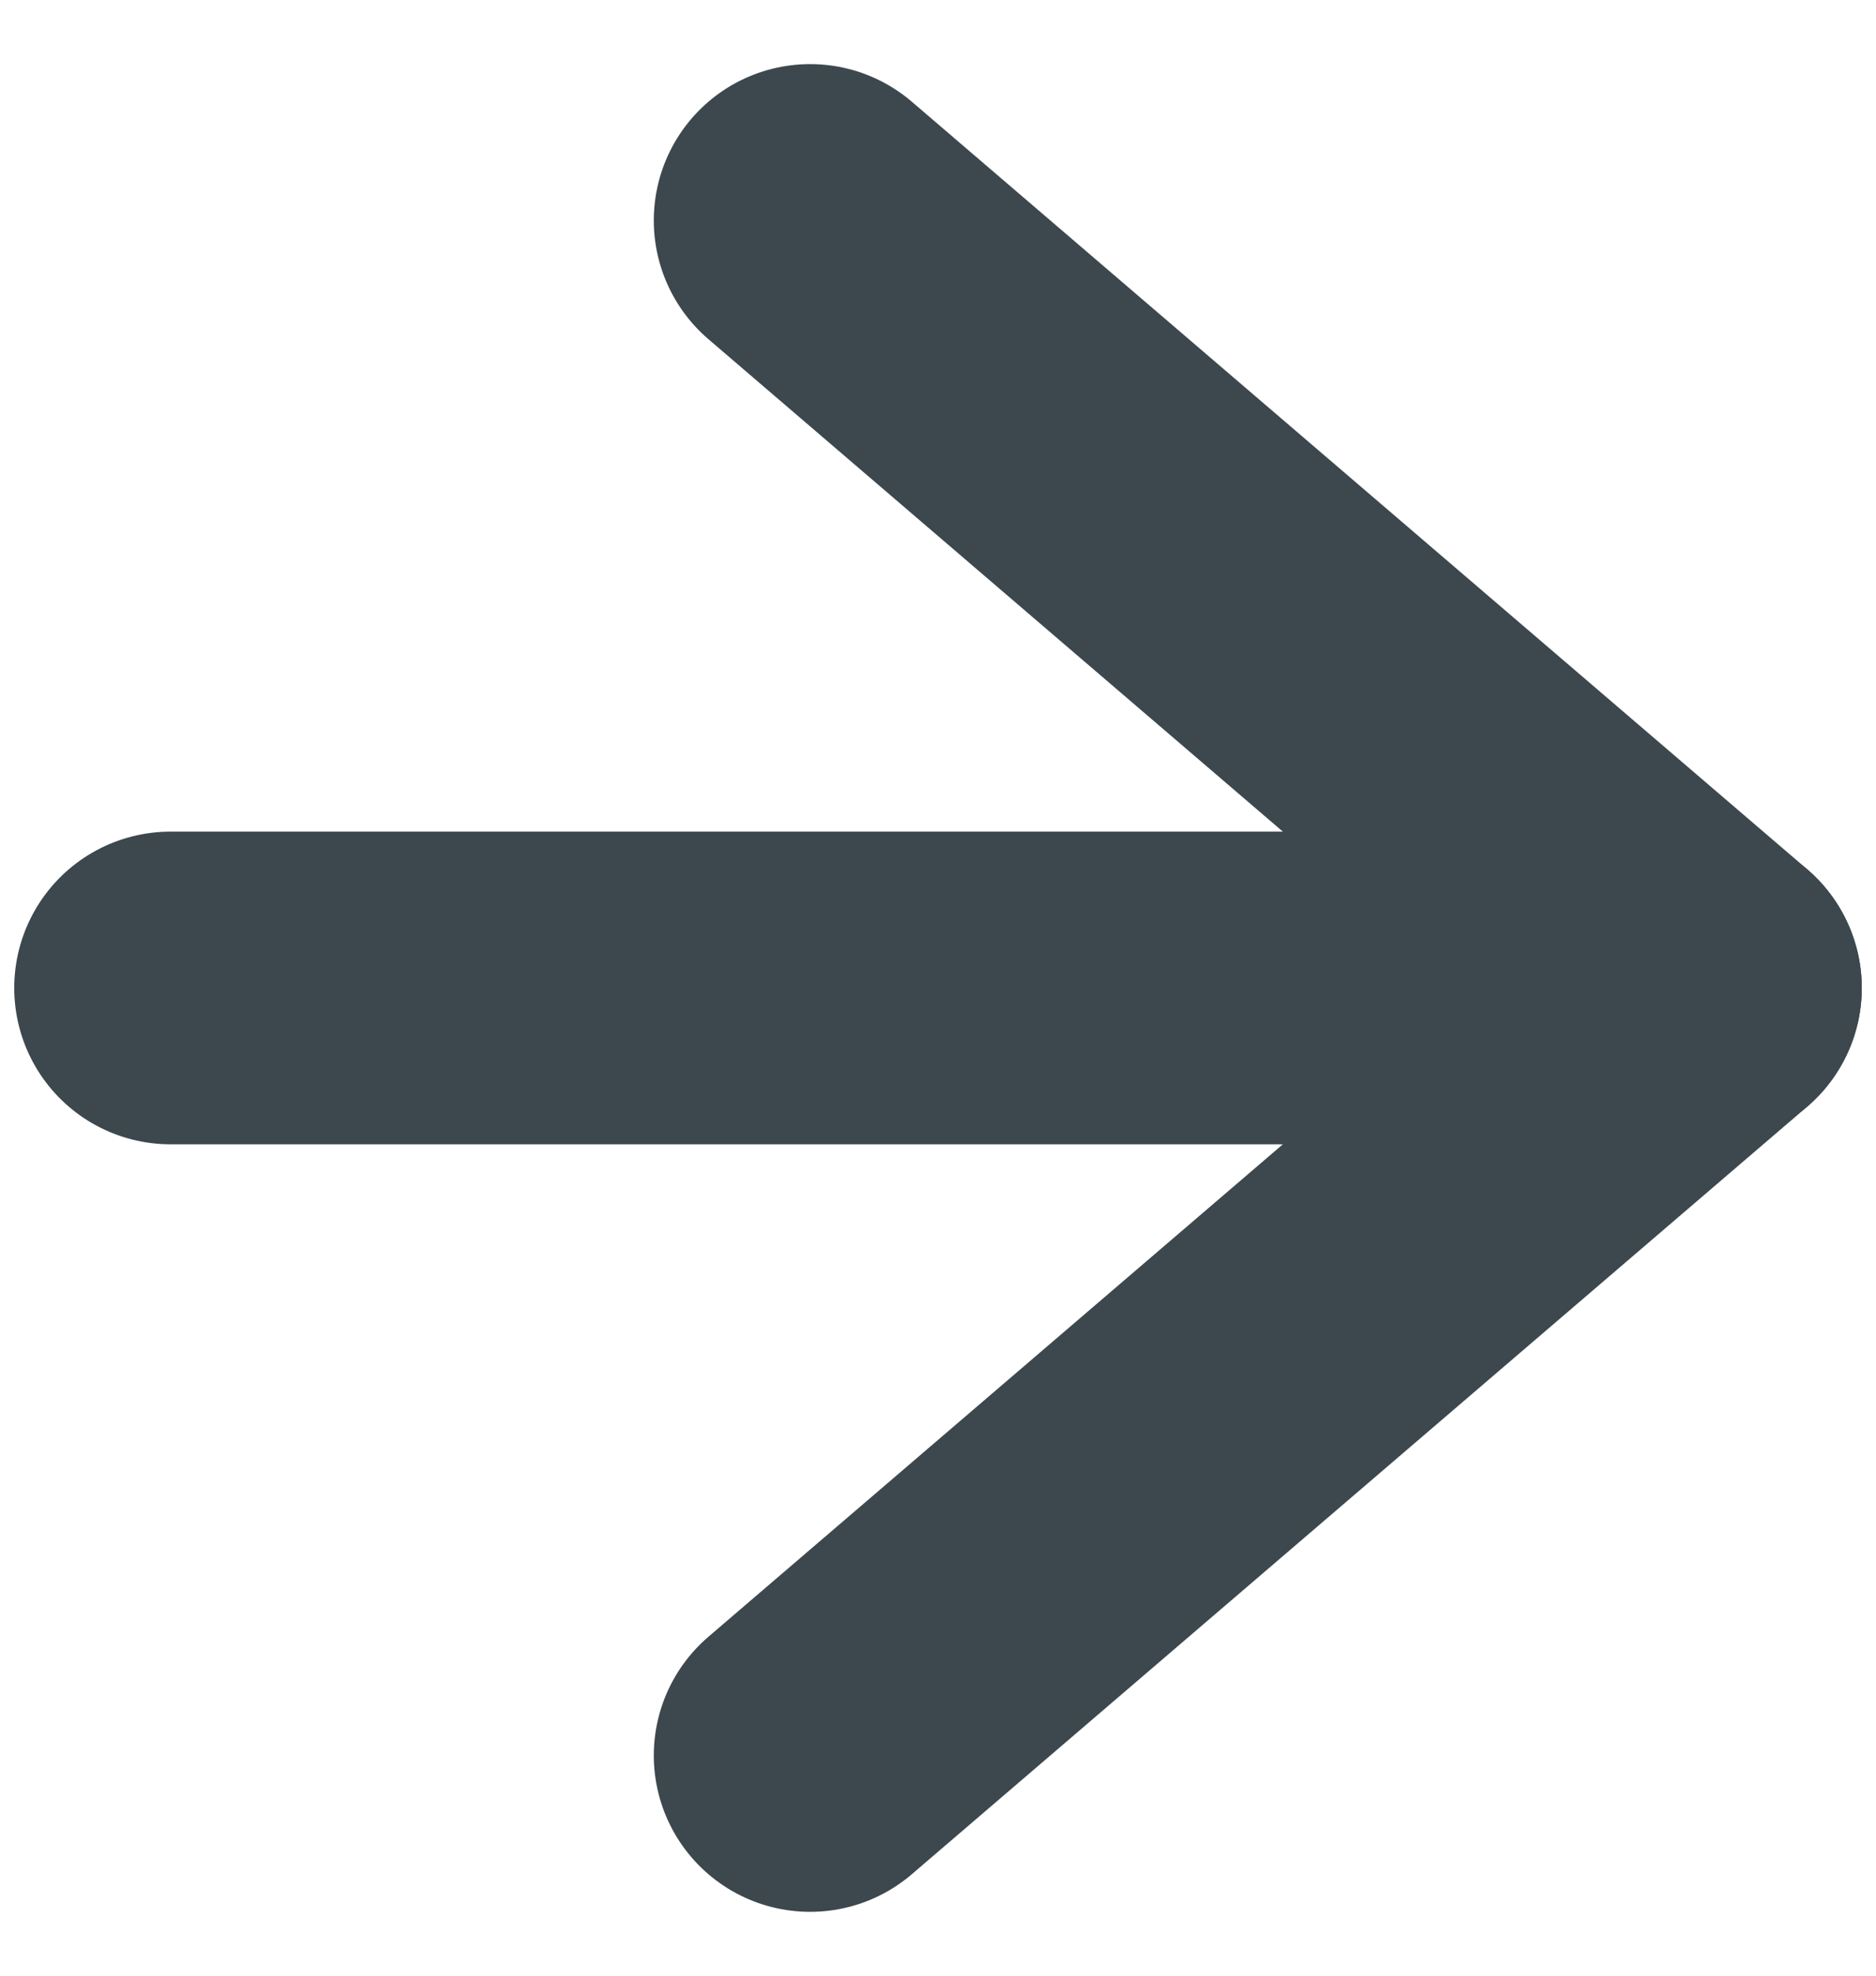 <svg xmlns="http://www.w3.org/2000/svg" width="12" height="12.638" viewBox="0 0 12 12.638">
  <g id="icon_arrow-right" transform="translate(0 0.319)">
    <rect id="Rectangle_3599" data-name="Rectangle 3599" width="12" height="12" fill="none"/>
    <g id="Icon_feather-arrow-right" data-name="Icon feather-arrow-right" transform="translate(1.091 1.091)">
      <path id="Path_30" data-name="Path 30" d="M7.5,18h9.818" transform="translate(-7.5 -13.091)" fill="none" stroke="#3d484e" stroke-linecap="round" stroke-linejoin="round" stroke-width="2"/>
      <path id="Path_31" data-name="Path 31" d="M18,7.5l5.727,4.909L18,17.318" transform="translate(-13.909 -7.5)" fill="none" stroke="#3d484e" stroke-linecap="round" stroke-linejoin="round" stroke-width="2"/>
    </g>
  </g>
</svg>
